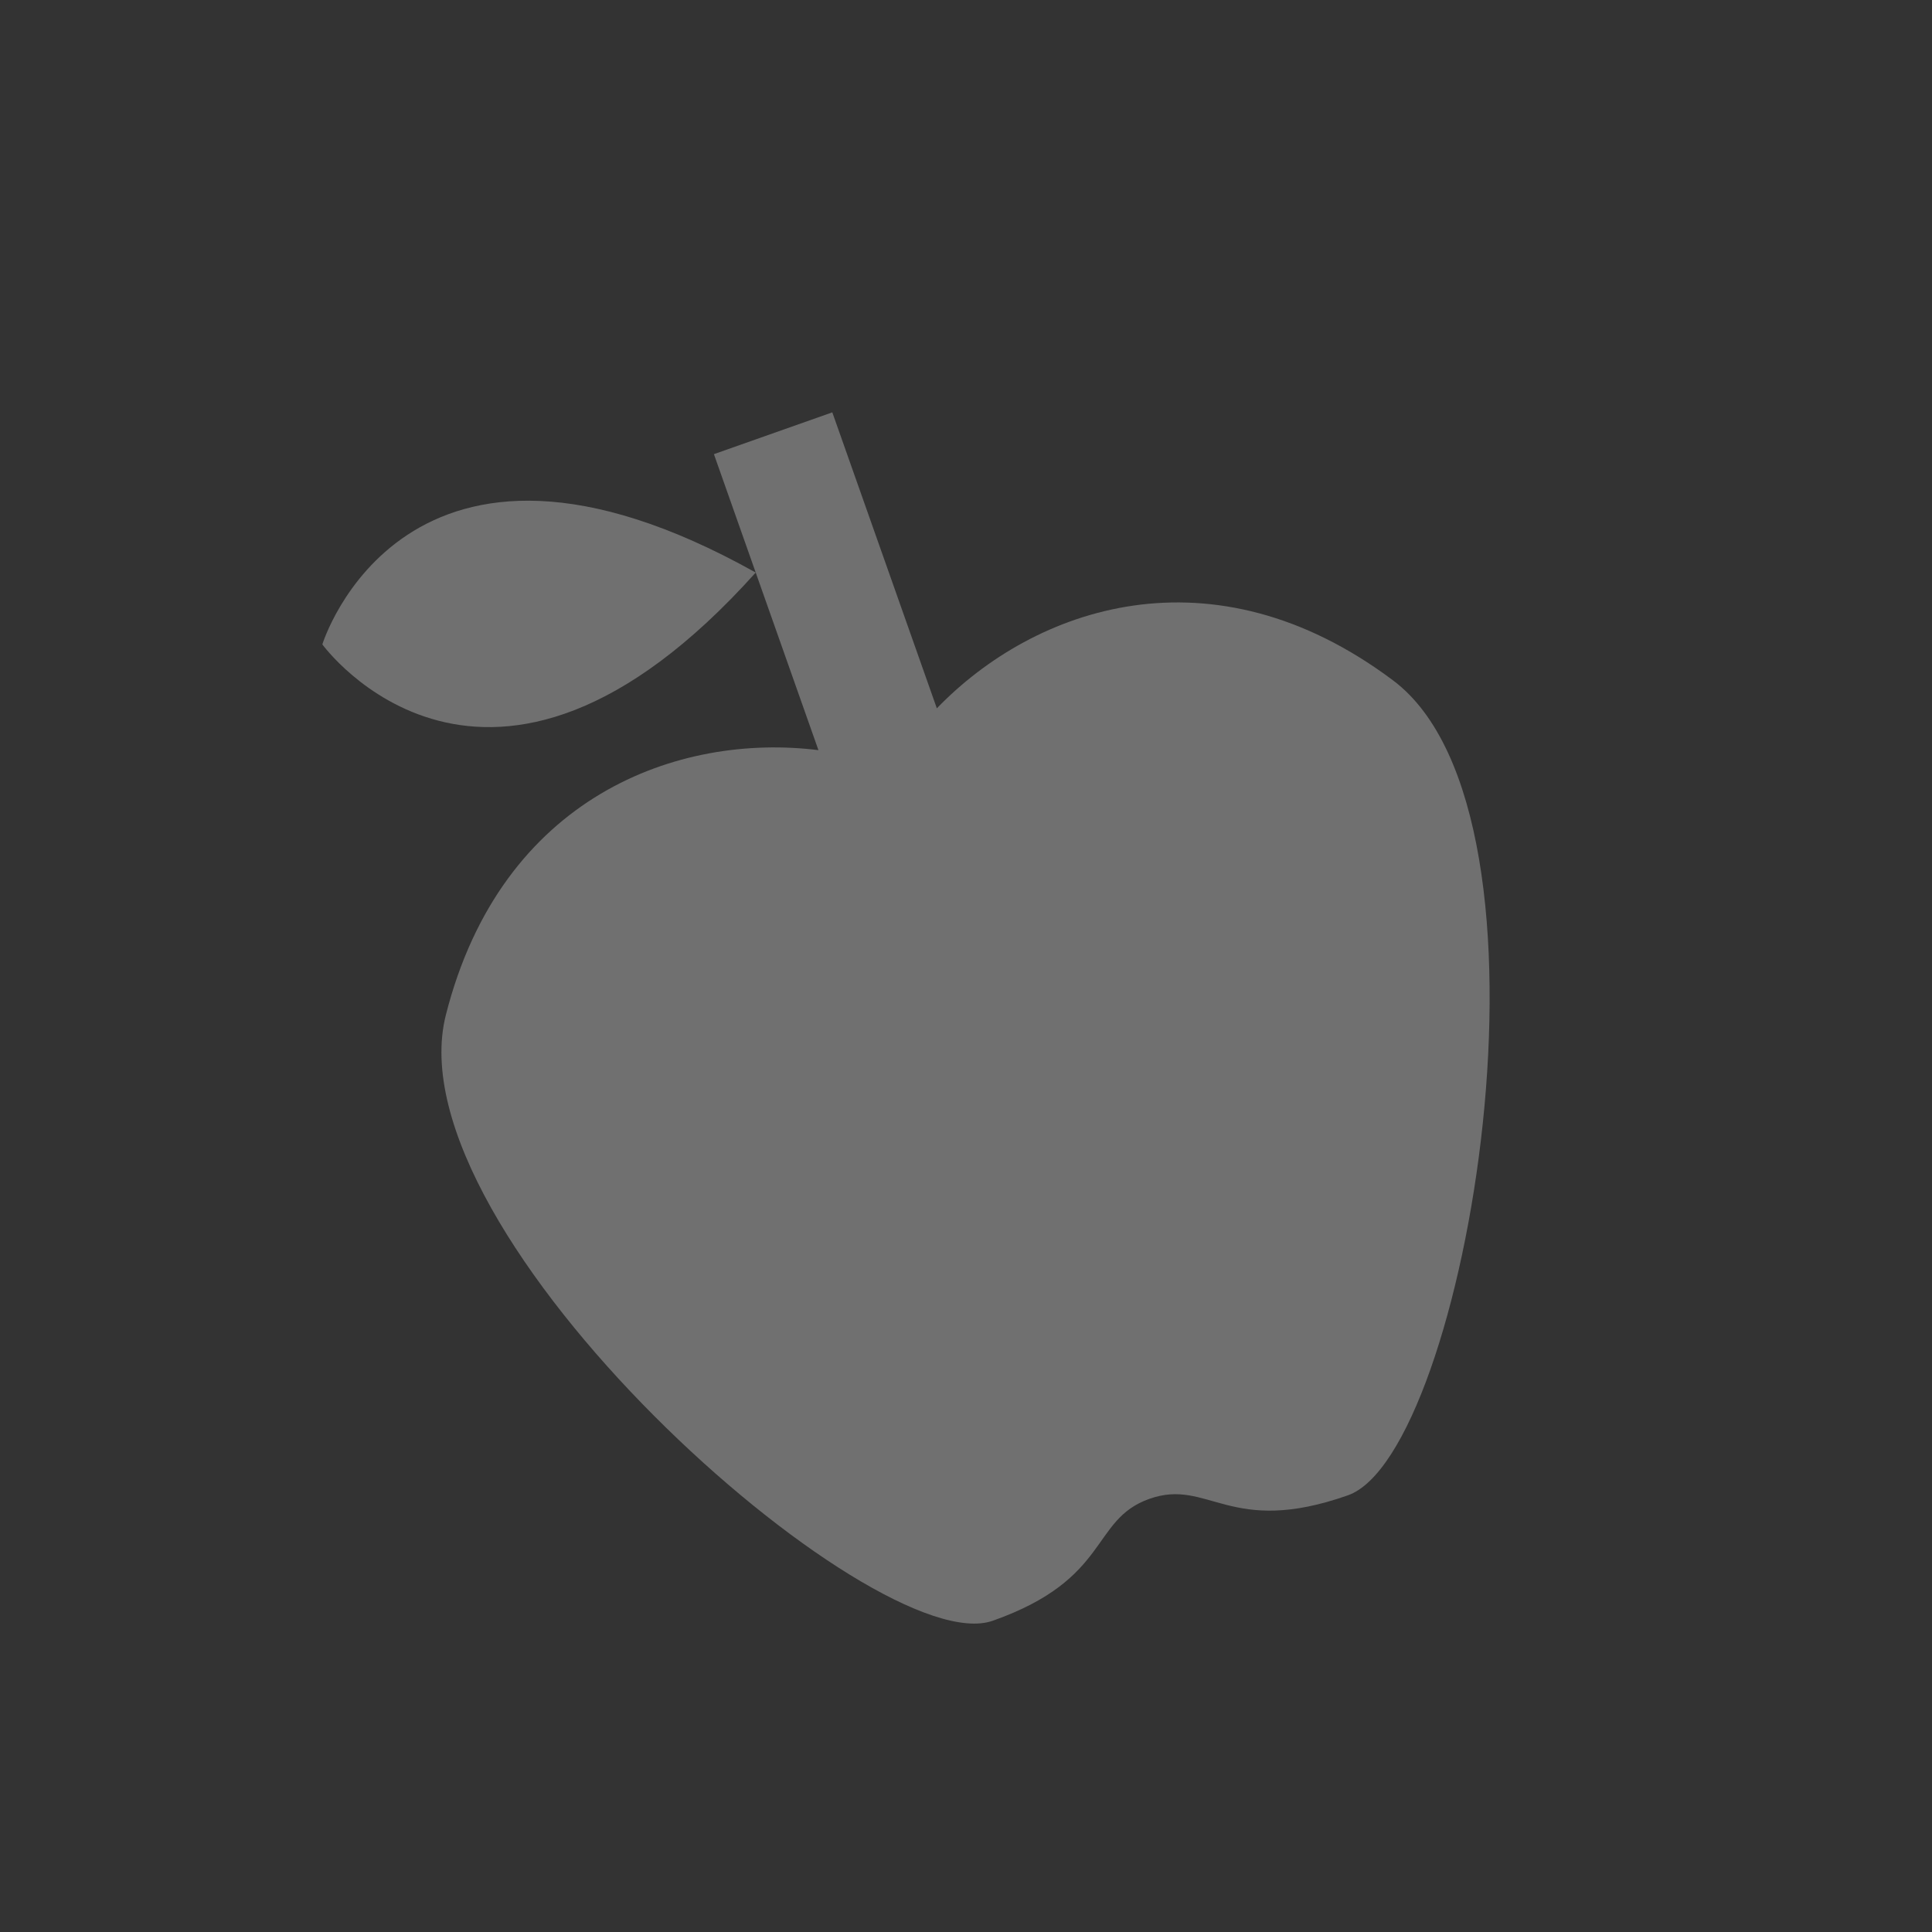 <svg width="201" height="201" viewBox="0 0 201 201" fill="none" xmlns="http://www.w3.org/2000/svg">
<rect x="0" y="0" width="201" height="201" fill="#333333" stroke="none"/>
<g opacity="0.3" clip-path="url(#clip0_4464_1811)">
<path d="M144.929 70.785C163.772 84.911 152.554 151.217 140.237 155.567C127.919 159.917 125.744 153.758 119.585 155.934C113.426 158.109 115.601 164.268 103.284 168.618C90.966 172.968 40.595 128.415 46.387 105.588C52.18 82.761 70.656 76.235 85.149 78.044L78.623 59.567C50.688 90.699 33.535 67.04 33.535 67.04C33.535 67.04 42.109 39.144 78.623 59.567L74.273 47.249L86.591 42.899L97.467 73.693C107.609 63.184 126.086 56.659 144.929 70.785Z" fill="white"/>
</g>
<defs>
<clipPath id="clip0_4464_1811">
<rect width="156.76" height="156.76" fill="white" transform="translate(0 52.704) rotate(-19.452)"/>
</clipPath>
</defs>
</svg>
